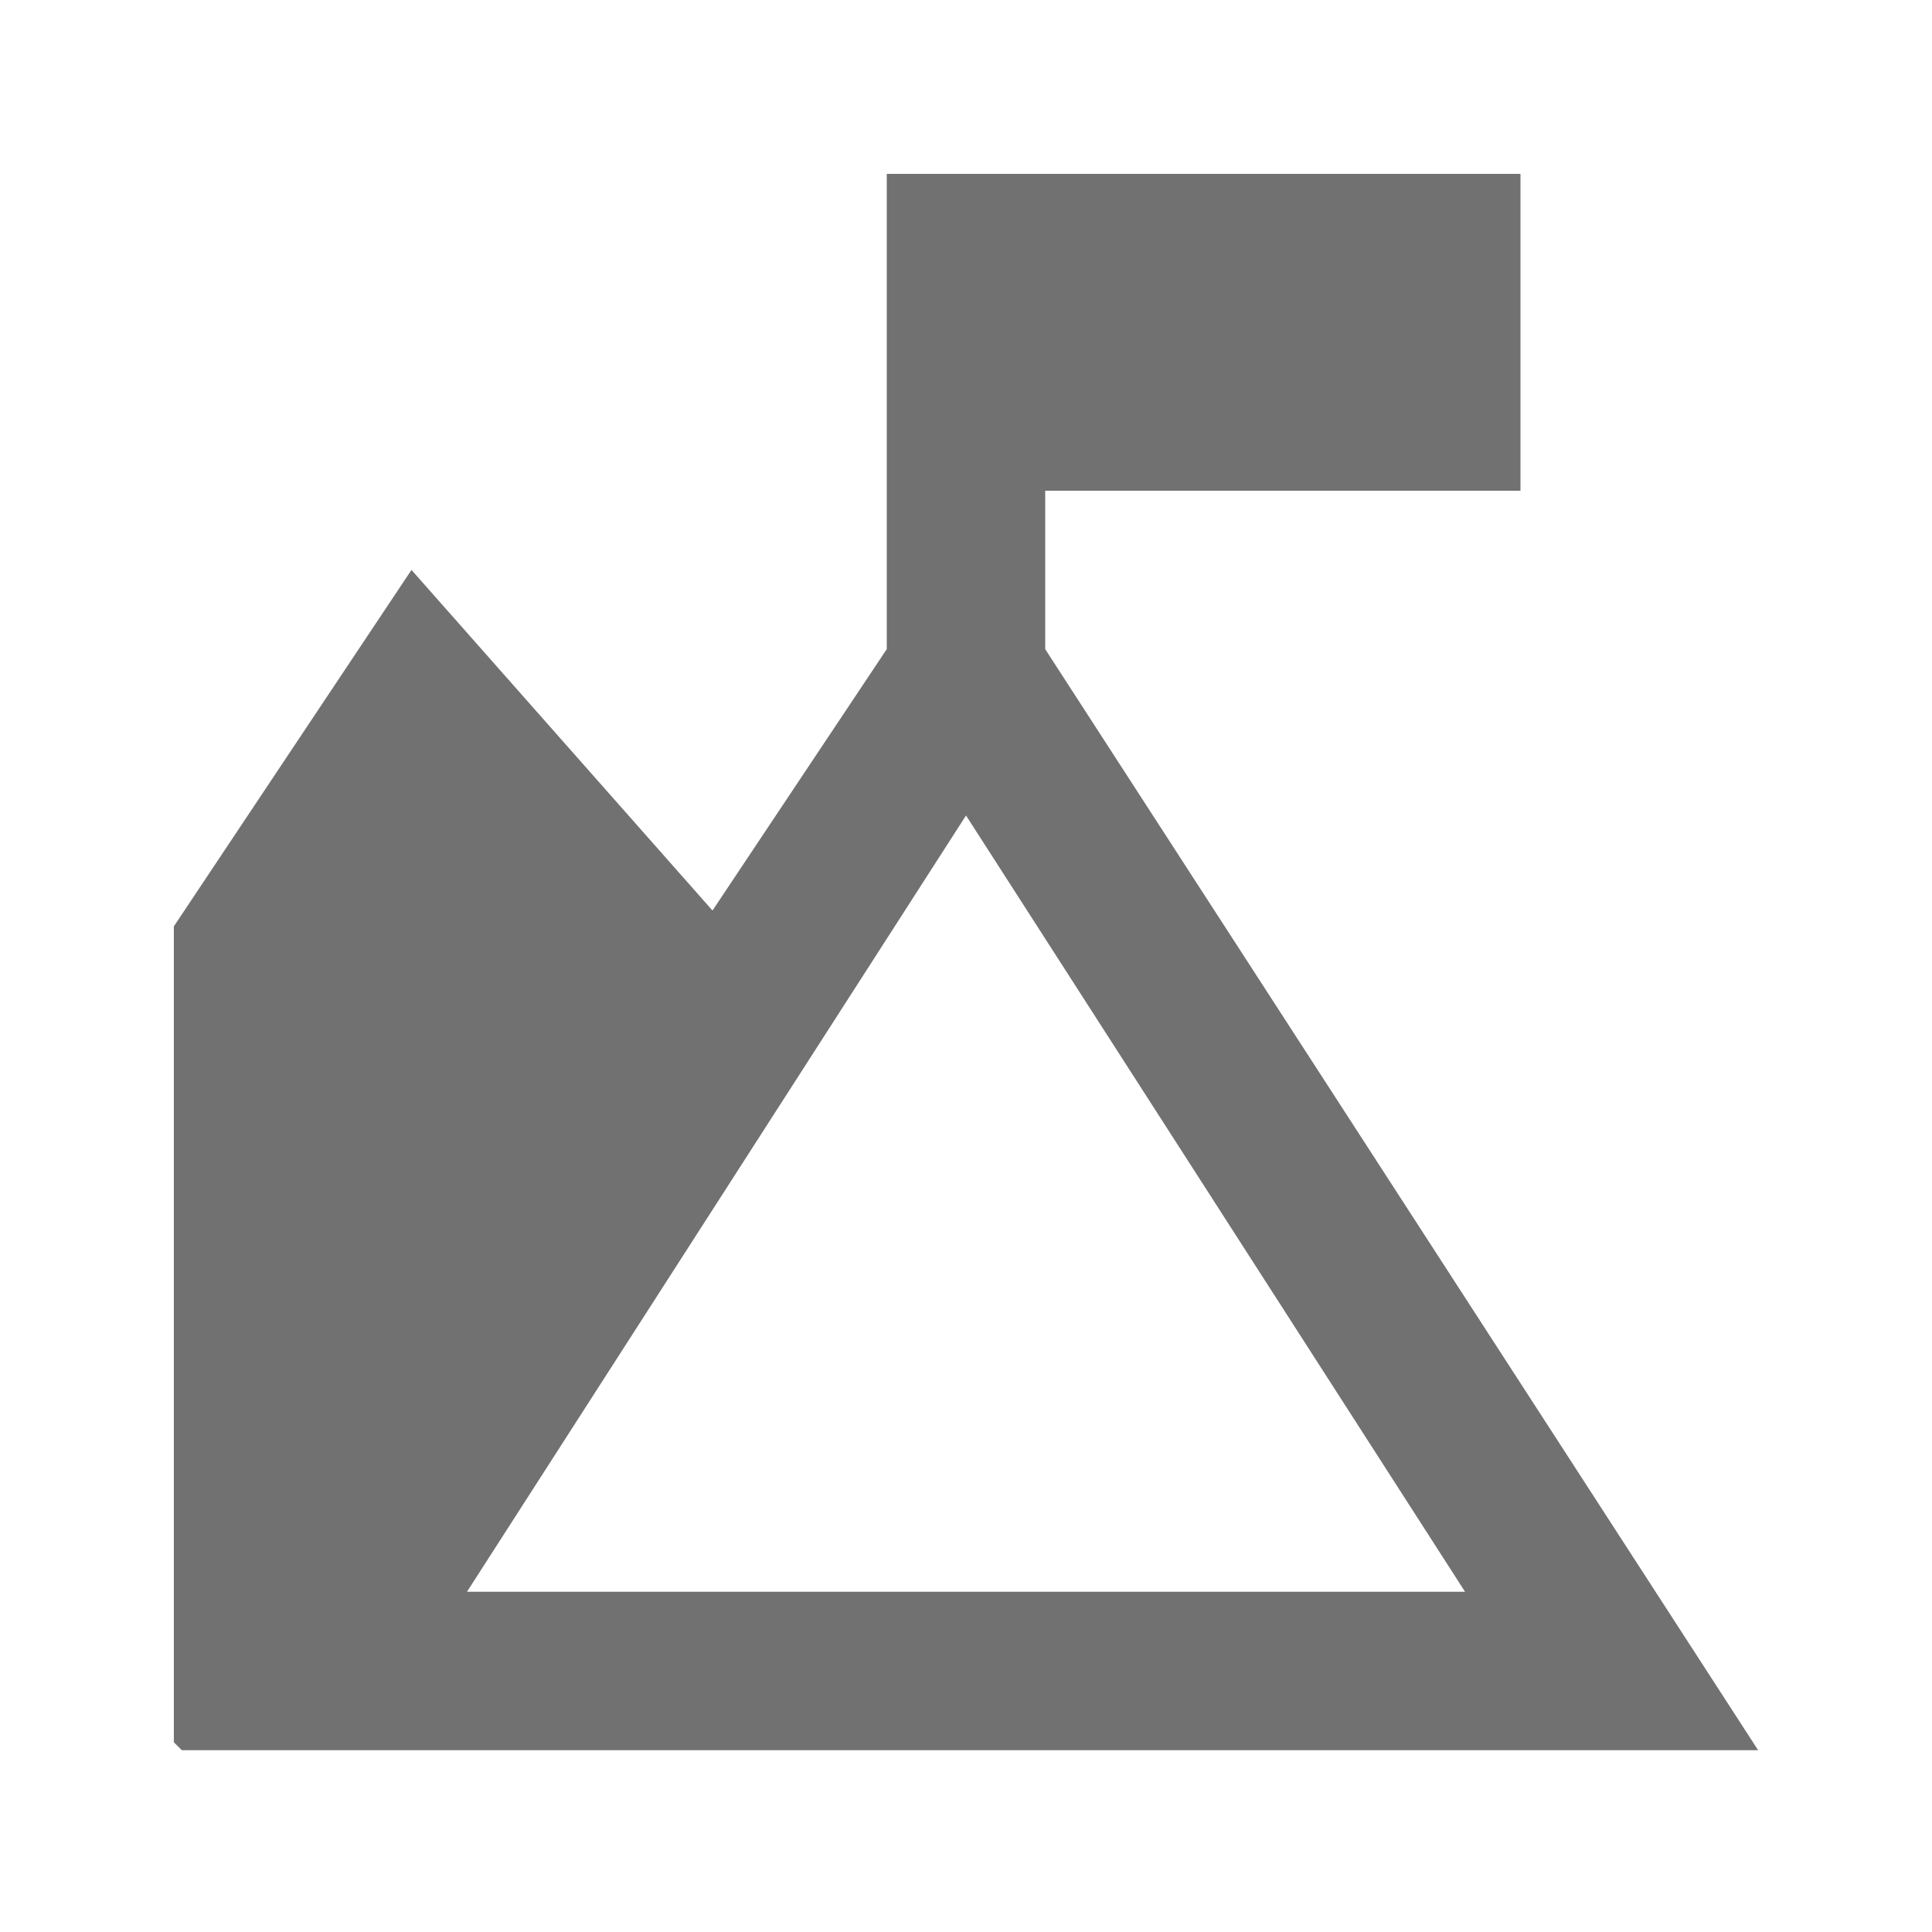<?xml version="1.0" encoding="UTF-8"?>
<!-- Uploaded to: SVG Repo, www.svgrepo.com, Generator: SVG Repo Mixer Tools -->
<svg width="800px" height="800px" version="1.1" viewBox="144 144 512 512" xmlns="http://www.w3.org/2000/svg">
 <path d="m192.18 607.82h417.74l-188.93-291.79v-41.984h125.95v-83.969h-167.94v125.95l-46.184 69.273-79.77-90.266-62.977 94.465v216.22zm75.574-41.984 132.25-205.72 132.25 205.72z" fill="#717171"/>
</svg>